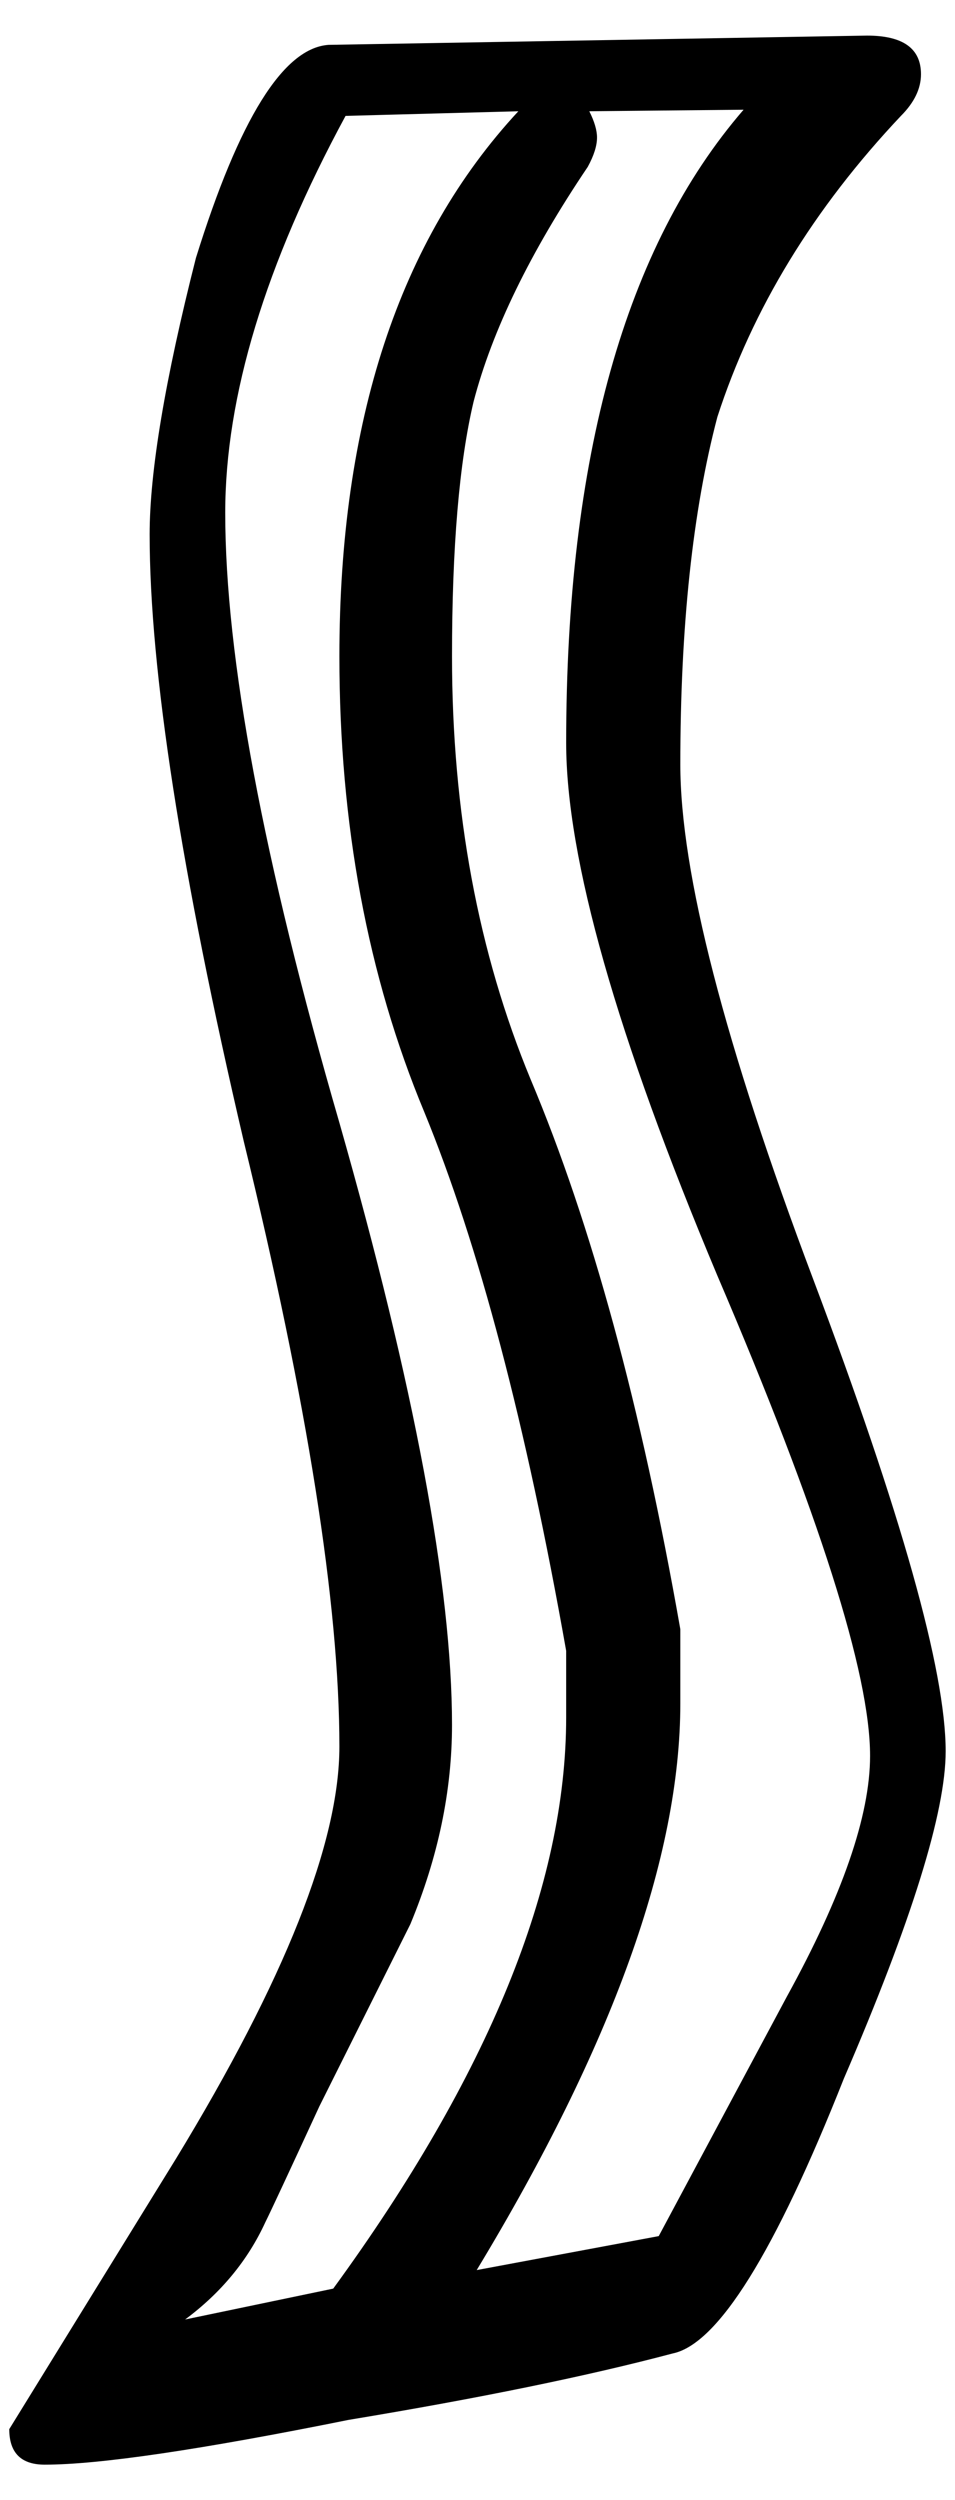 <?xml version="1.0" encoding="UTF-8" standalone="no"?>
<!-- Created with Inkscape (http://www.inkscape.org/) -->
<svg
   xmlns:svg="http://www.w3.org/2000/svg"
   xmlns="http://www.w3.org/2000/svg"
   version="1.0"
   width="13"
   height="34"
   id="svg2">
  <defs
     id="defs4" />
  <g
     transform="translate(-5.712,30.934)"
     id="layer1">
    <path
       d="M 18.585,-7.119 C 18.585,-8.211 17.983,-10.353 16.779,-13.545 C 15.575,-16.737 14.973,-19.068 14.973,-20.538 C 14.973,-22.414 15.141,-23.989 15.477,-25.263 C 15.953,-26.733 16.786,-28.098 17.976,-29.358 C 18.158,-29.54 18.249,-29.729 18.249,-29.925 C 18.249,-30.275 18.004,-30.45 17.514,-30.45 L 10.185,-30.324 C 9.569,-30.282 8.967,-29.316 8.379,-27.426 C 7.959,-25.774 7.749,-24.521 7.749,-23.667 C 7.749,-21.819 8.176,-19.068 9.03,-15.414 C 9.898,-11.858 10.332,-9.114 10.332,-7.182 C 10.332,-5.88 9.59,-4.011 8.106,-1.575 L 5.838,2.1 C 5.838,2.422 5.999,2.583 6.321,2.583 C 7.063,2.583 8.442,2.38 10.458,1.974 C 12.236,1.68 13.706,1.379 14.868,1.071 C 15.484,0.945 16.261,-0.301 17.199,-2.667 C 18.123,-4.809 18.585,-6.293 18.585,-7.119 L 18.585,-7.119 z M 17.556,-7.056 C 17.556,-6.244 17.178,-5.152 16.422,-3.78 L 14.679,-0.525 L 12.201,-0.063 C 14.049,-3.115 14.973,-5.684 14.973,-7.77 L 14.973,-8.778 C 14.441,-11.802 13.762,-14.294 12.936,-16.254 C 12.222,-17.976 11.865,-19.894 11.865,-22.008 C 11.865,-23.492 11.963,-24.647 12.159,-25.473 C 12.411,-26.439 12.929,-27.503 13.713,-28.665 C 13.797,-28.819 13.839,-28.952 13.839,-29.064 C 13.839,-29.162 13.804,-29.281 13.734,-29.421 L 15.834,-29.442 C 14.224,-27.58 13.419,-24.71 13.419,-20.832 C 13.419,-19.264 14.105,-16.849 15.477,-13.587 C 16.863,-10.353 17.556,-8.176 17.556,-7.056 L 17.556,-7.056 z M 13.419,-7.581 C 13.419,-5.299 12.362,-2.709 10.248,0.189 L 8.232,0.609 C 8.722,0.245 9.086,-0.196 9.324,-0.714 C 9.394,-0.854 9.639,-1.379 10.059,-2.289 L 11.298,-4.767 C 11.676,-5.677 11.865,-6.58 11.865,-7.476 C 11.865,-9.352 11.354,-12.082 10.332,-15.666 C 9.296,-19.236 8.778,-22.001 8.778,-23.961 C 8.778,-25.543 9.324,-27.342 10.416,-29.358 L 12.768,-29.421 C 11.144,-27.671 10.332,-25.2 10.332,-22.008 C 10.332,-19.726 10.717,-17.661 11.487,-15.813 C 12.229,-14.007 12.873,-11.564 13.419,-8.484 L 13.419,-7.581 z"
       id="glyph"
       style="fill:#000000;stroke:none;stroke-width:1" />
  </g>
</svg>
